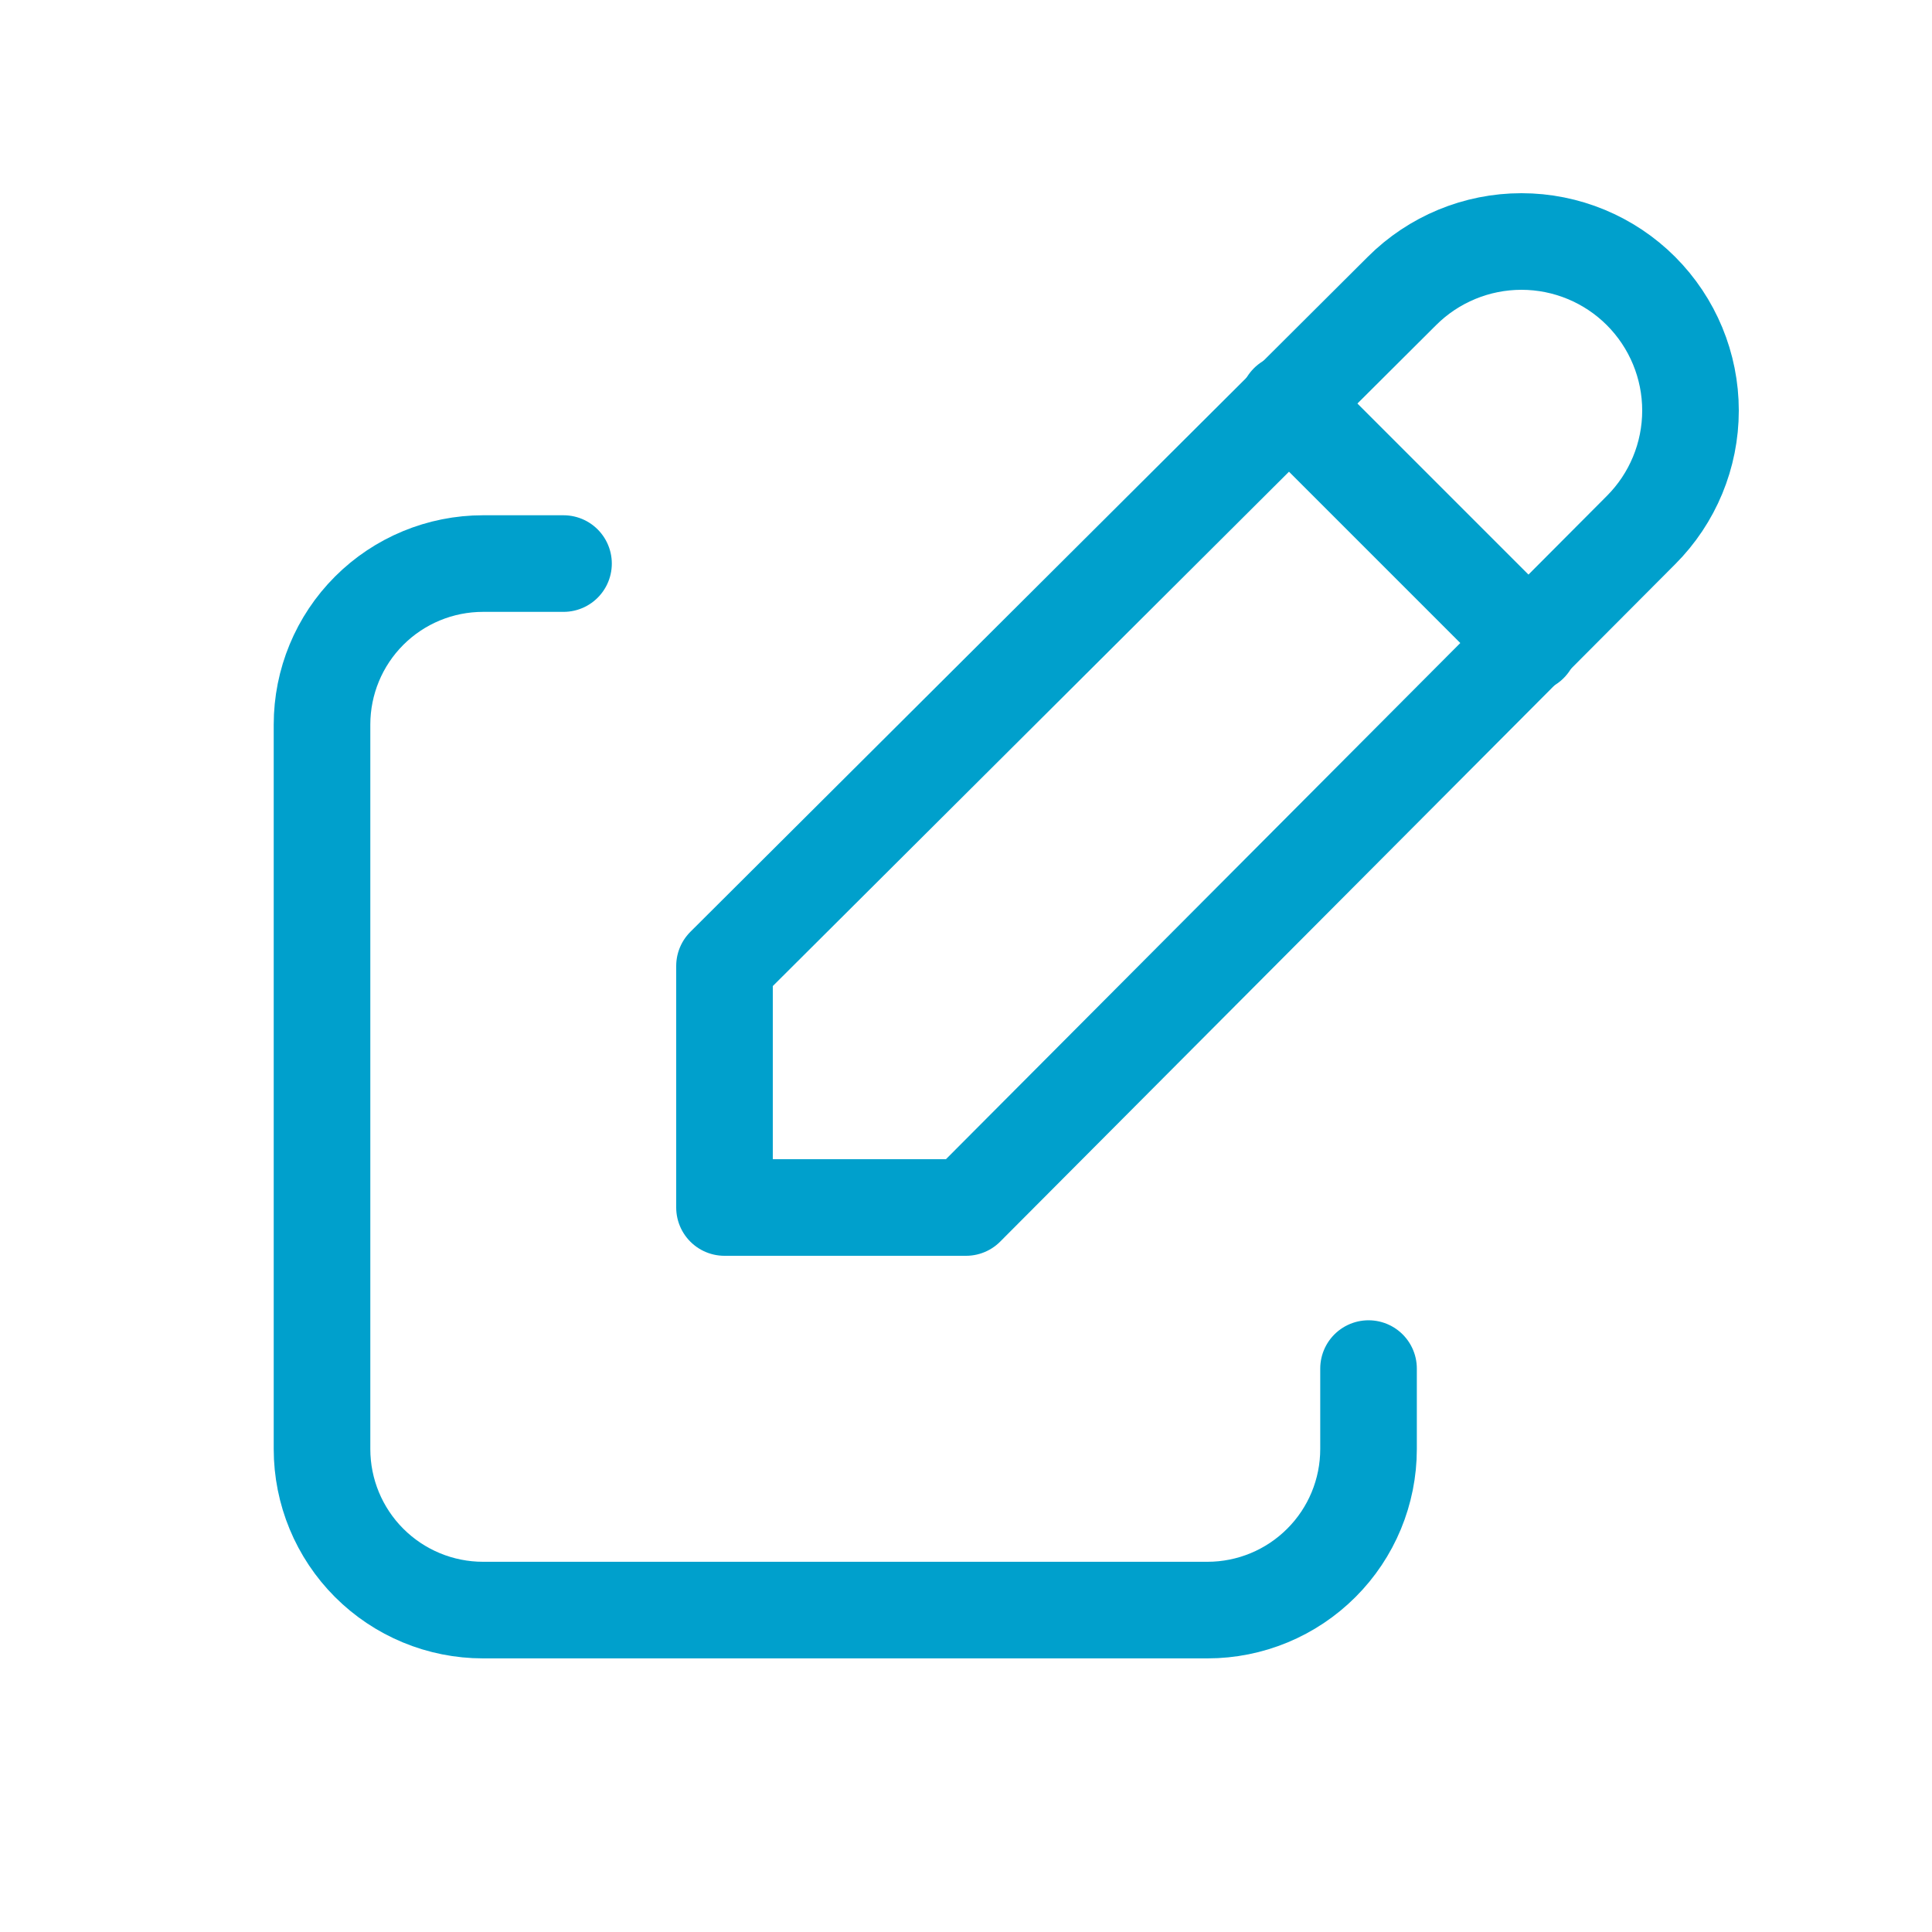<svg width="40" height="40" viewBox="0 0 40 40" fill="none" xmlns="http://www.w3.org/2000/svg">
<g clip-path="url(#clip0_3798_31246)">
<path d="M11.667 11.668H10C9.116 11.668 8.268 12.019 7.643 12.644C7.018 13.269 6.667 14.117 6.667 15.001V30.001C6.667 30.885 7.018 31.733 7.643 32.358C8.268 32.983 9.116 33.335 10 33.335H25C25.884 33.335 26.732 32.983 27.357 32.358C27.983 31.733 28.334 30.885 28.334 30.001V28.335" stroke="#00A0CC" stroke-width="2" stroke-linecap="round" stroke-linejoin="round"/>
<path d="M33.975 10.975C34.631 10.319 35 9.428 35 8.5C35 7.572 34.631 6.682 33.975 6.025C33.319 5.369 32.428 5 31.5 5C30.572 5 29.681 5.369 29.025 6.025L15 20V25H20L33.975 10.975Z" stroke="#00A0CC" stroke-width="2" stroke-linecap="round" stroke-linejoin="round"/>
<path d="M26.667 8.332L31.667 13.332" stroke="#00A0CC" stroke-width="2" stroke-linecap="round" stroke-linejoin="round"/>
</g>
<defs>
<clipPath id="clip0_3798_31246">
<rect width="40" height="40" fill="white"/>
</clipPath>
</defs>
</svg>

